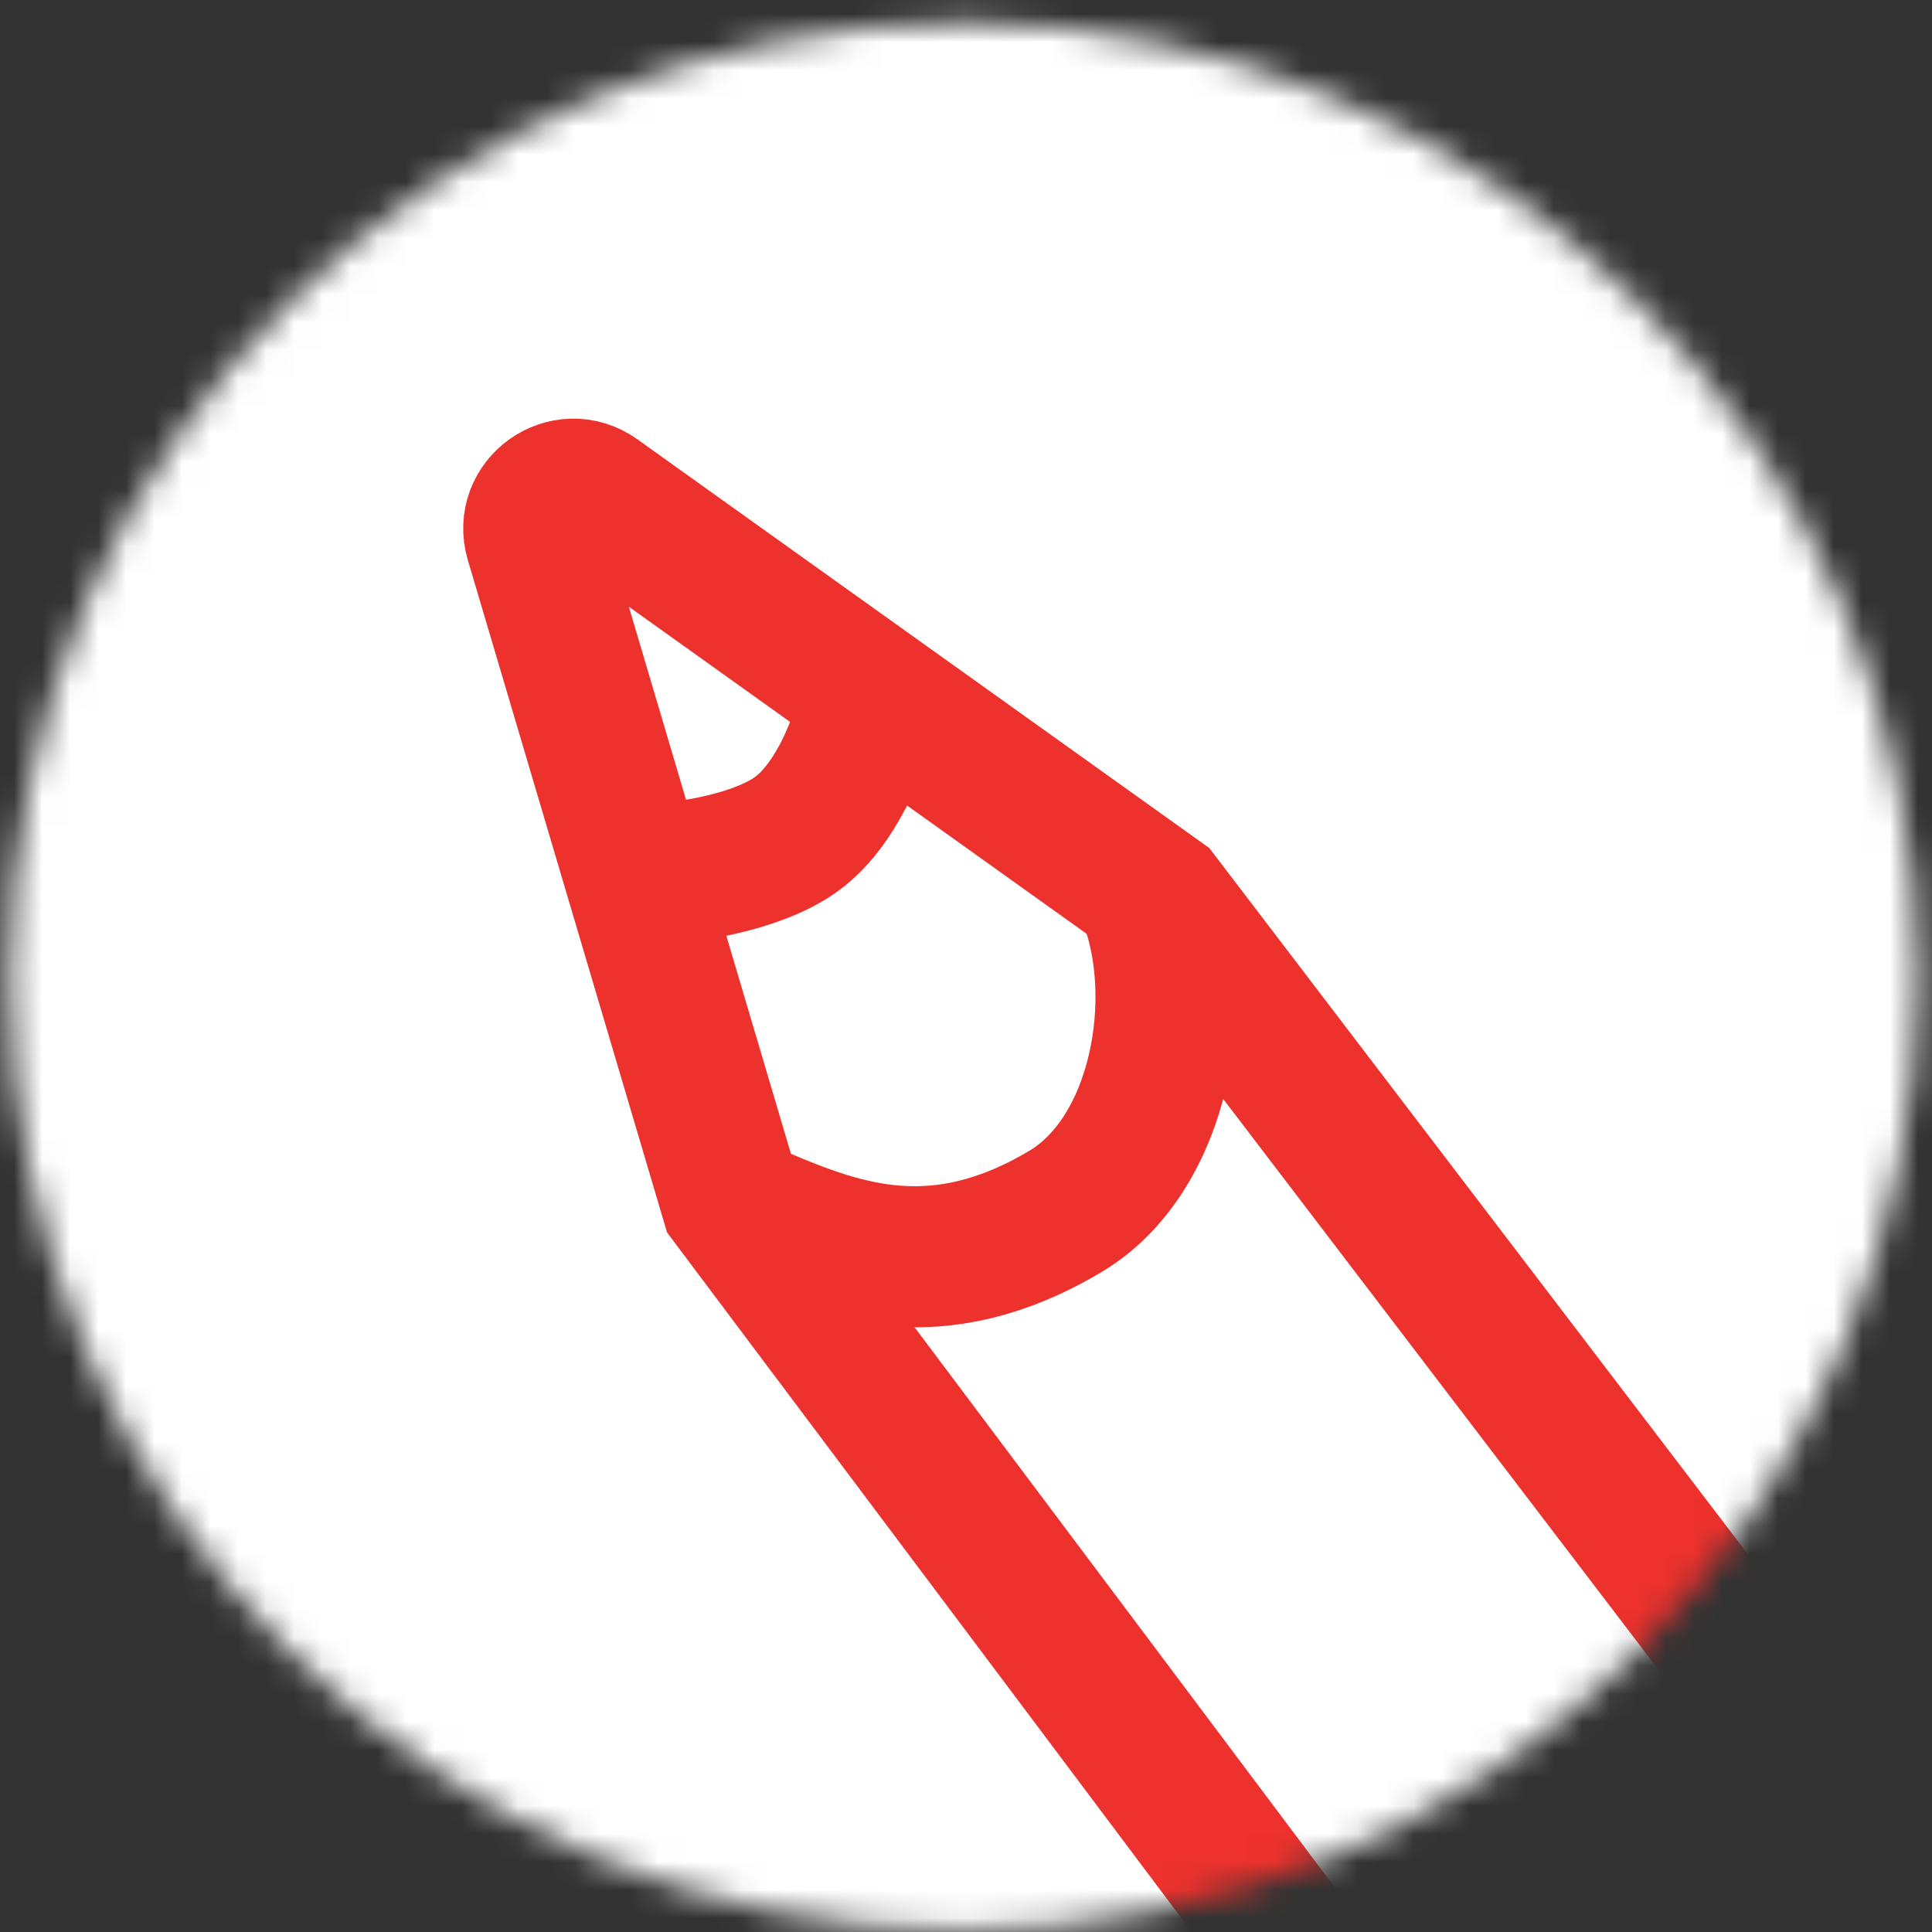 <svg width="69" height="69" viewBox="0 0 69 69" fill="none" xmlns="http://www.w3.org/2000/svg">
<rect x="0" y="0" width="69" height="69" fill="#333333" stroke="none"/>
<mask id="mask0_194_308" style="mask-type:alpha" maskUnits="userSpaceOnUse" x="0" y="0" width="69" height="69">
<circle cx="34.417" cy="34.88" r="34.069" fill="white"/>
</mask>
<g mask="url(#mask0_194_308)">
<circle cx="34.418" cy="35.811" r="38.717" fill="white"/>
<path d="M26.111 42.866L76.654 110.248C78.054 112.114 80.697 112.499 82.571 111.11L91.313 104.63C93.212 103.222 93.593 100.533 92.159 98.653L41.415 32.116L21.297 17.74C20.205 16.959 18.744 18.001 19.125 19.288L26.111 42.866Z" stroke="#ED312D" stroke-width="5.04"/>
<path d="M23.358 31.221C24.446 31.176 26.983 30.83 28.423 29.803C29.863 28.775 30.686 26.568 30.916 25.592" stroke="#ED312D" stroke-width="5.04"/>
<path d="M27.058 43.44C30.067 44.721 33.465 46.001 38.057 43.261C41.487 41.215 42.417 35.588 41.02 32.04" stroke="#ED312D" stroke-width="5.04"/>
</g>
</svg>
